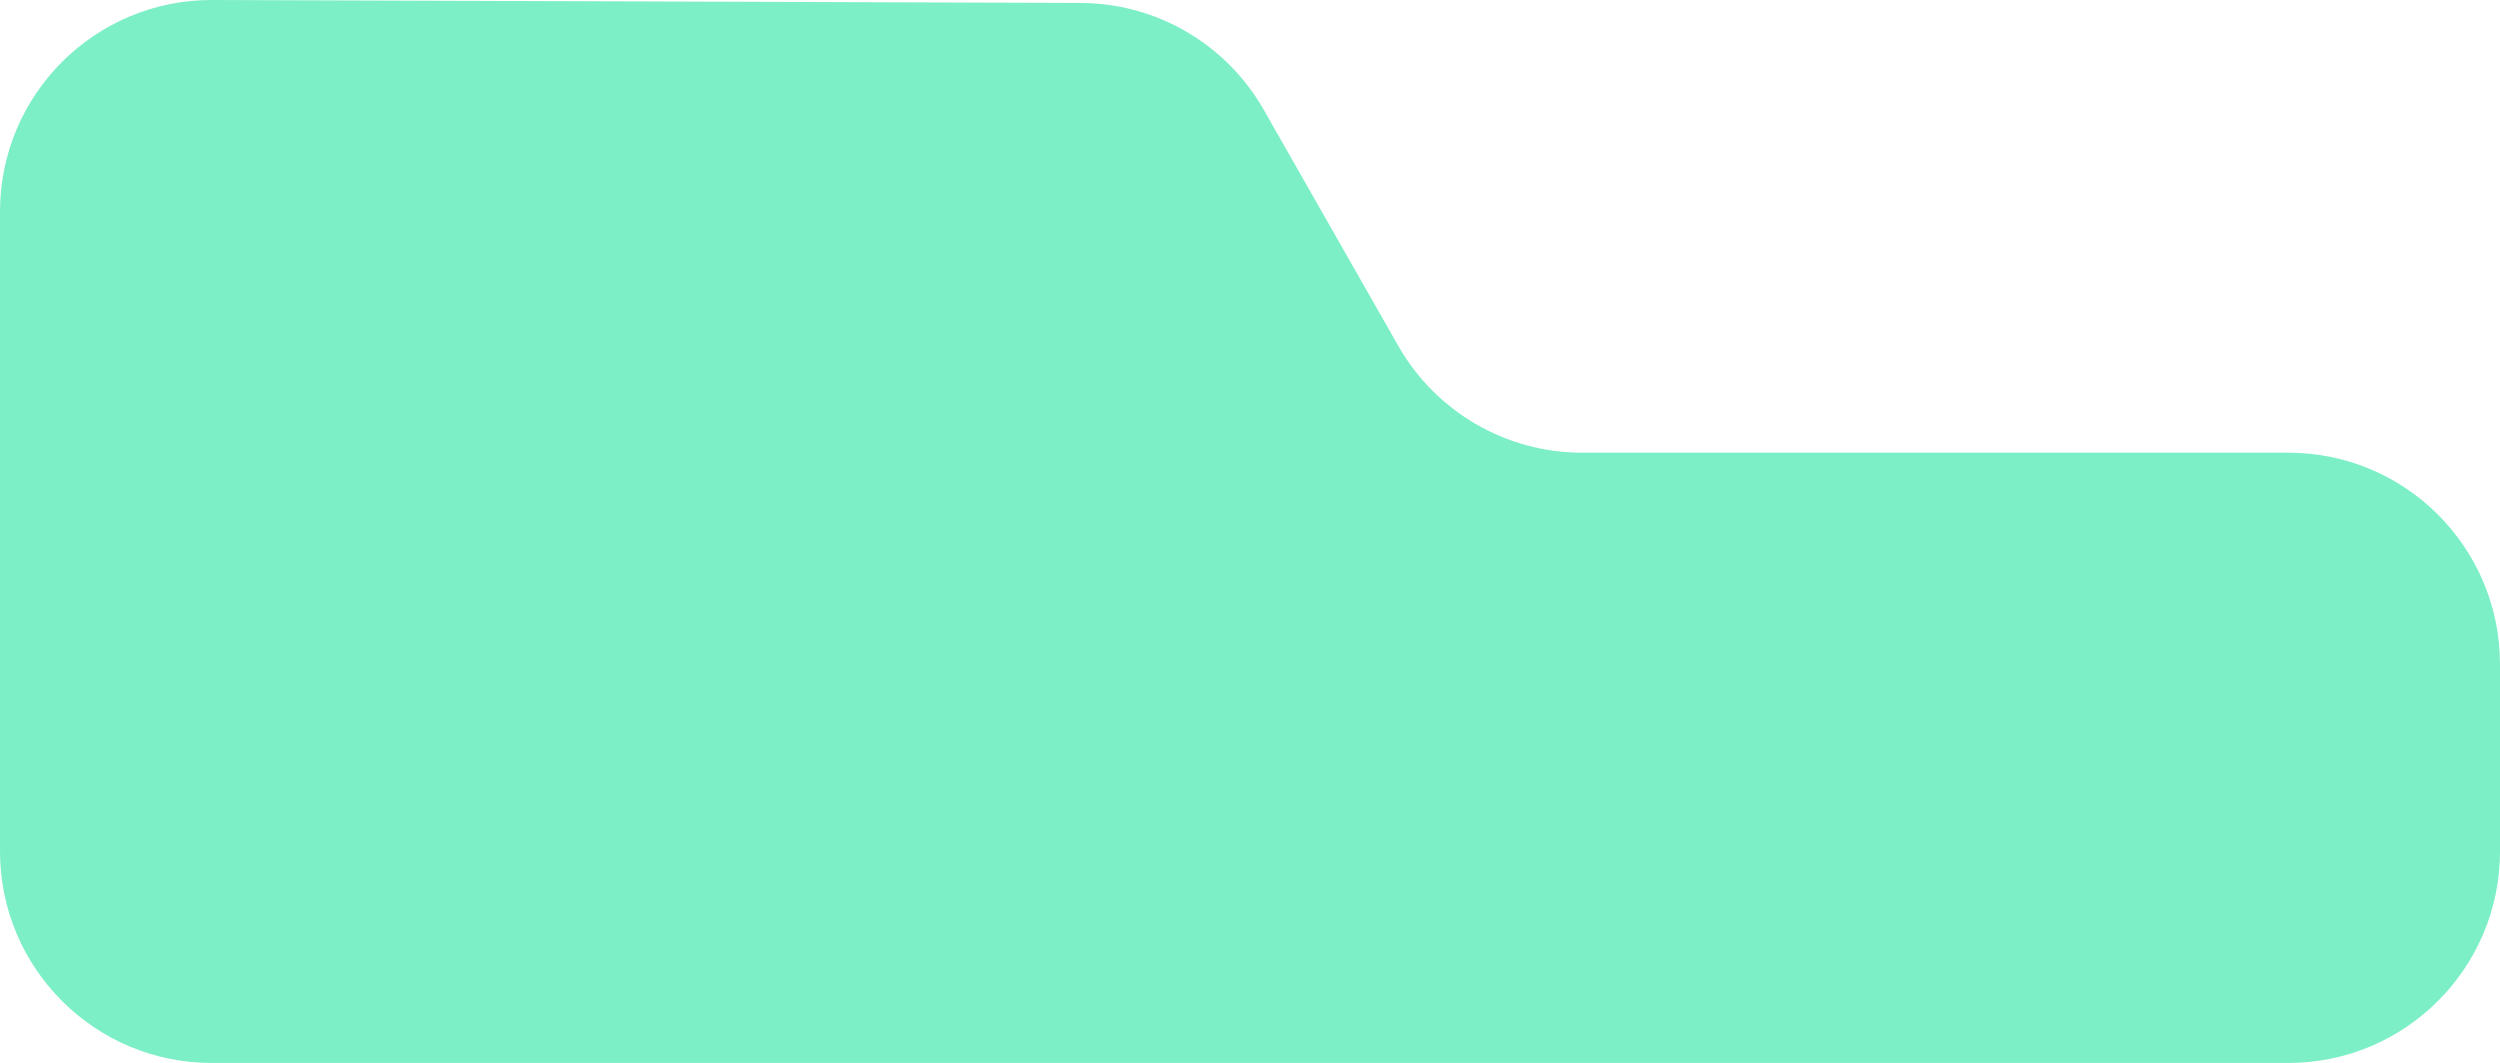 <?xml version="1.0" encoding="UTF-8"?> <svg xmlns="http://www.w3.org/2000/svg" width="1512" height="643" viewBox="0 0 1512 643" fill="none"> <path d="M0 128C0 57.138 57.572 -0.239 128.434 0.001L653.547 1.781C699.38 1.936 741.633 26.585 764.325 66.407L845.672 209.162C868.441 249.118 910.895 273.789 956.883 273.789L1384 273.789C1454.69 273.789 1512 331.097 1512 401.789V514.869C1512 585.562 1454.69 642.869 1384 642.869H128C57.307 642.869 0 585.562 0 514.869V128Z" fill="#7CEFC6"></path> </svg> 